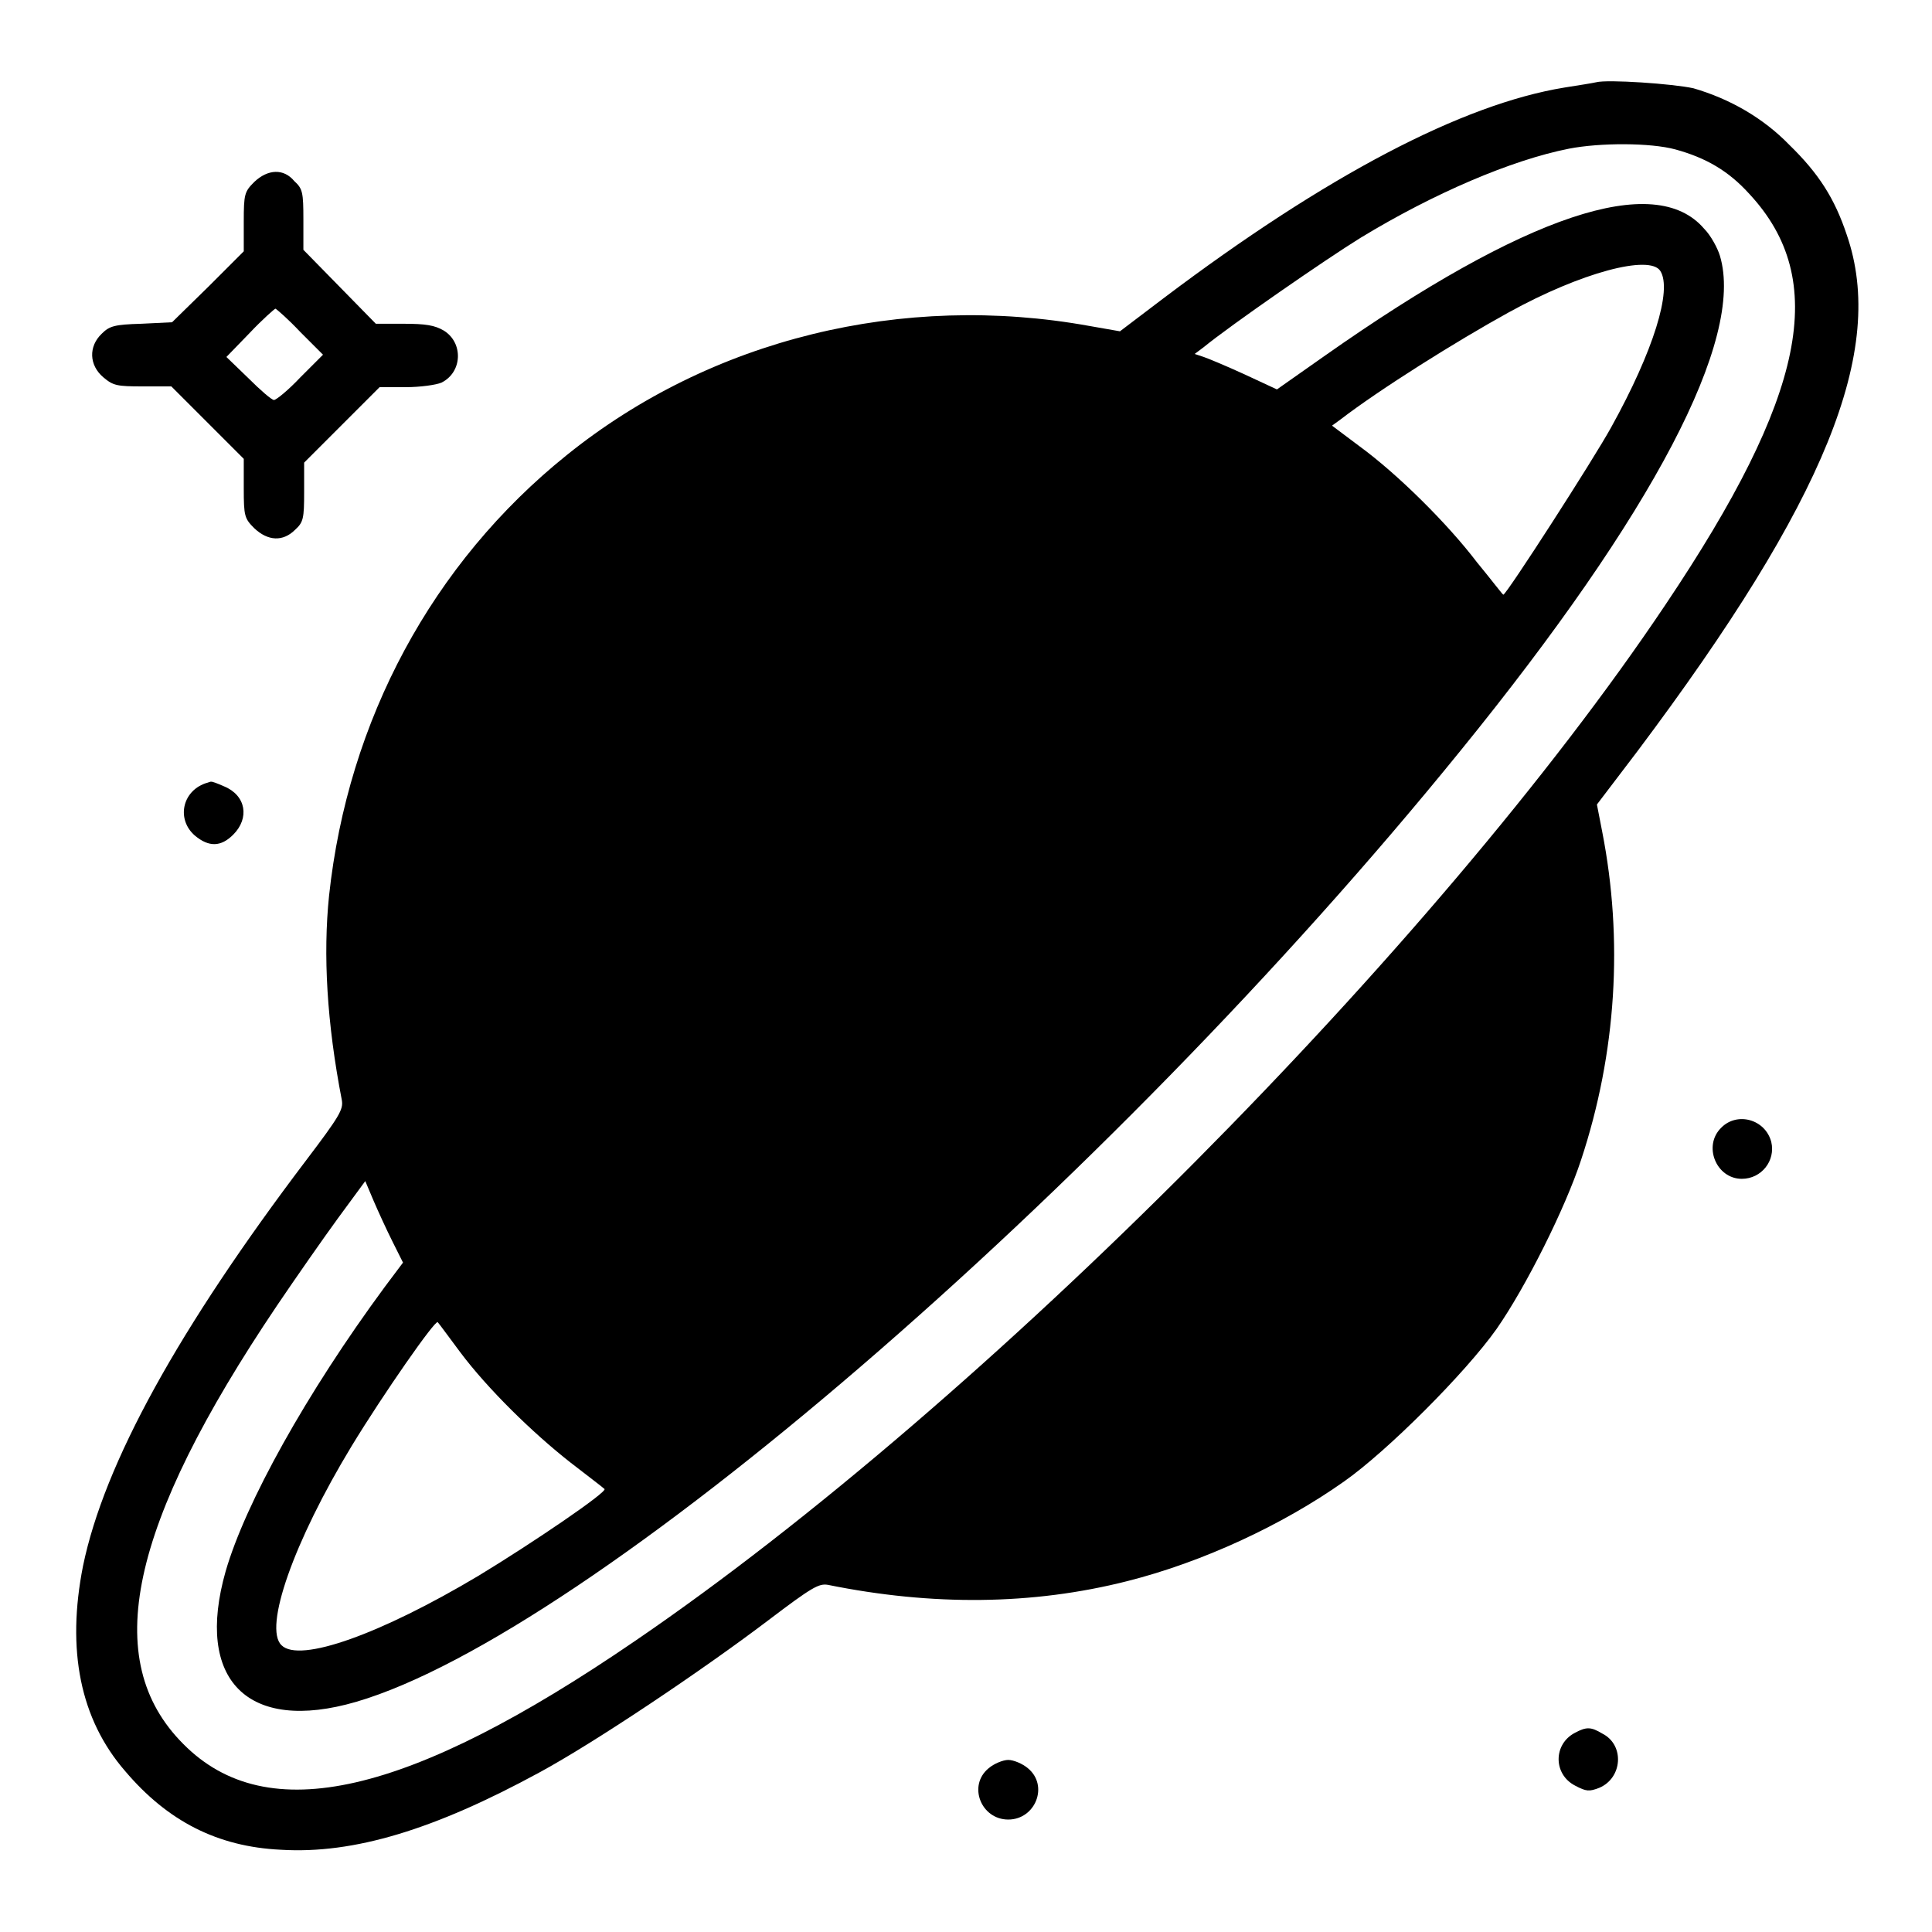 <?xml version="1.0" encoding="utf-8"?>
<!-- Svg Vector Icons : http://www.onlinewebfonts.com/icon -->
<!DOCTYPE svg PUBLIC "-//W3C//DTD SVG 1.1//EN" "http://www.w3.org/Graphics/SVG/1.1/DTD/svg11.dtd">
<svg version="1.1" xmlns="http://www.w3.org/2000/svg" xmlns:xlink="http://www.w3.org/1999/xlink" x="0px" y="0px" viewBox="0 0 256 256" enable-background="new 0 0 256 256" xml:space="preserve">
<g><g><g><path fill="#000000" d="M211.5,10.9c-0.4,0.1-2.3,0.4-4.2,0.7c-13.5,2.2-31.5,11.6-53.1,27.9l-5.8,4.4l-4-0.7c-24.8-4.5-50.2,1.7-69.3,17.1c-17.8,14.3-29,35.1-31.5,58.4c-0.8,7.8-0.3,16.8,1.7,27.1c0.2,1.2-0.3,2.1-4.7,7.9c-16.9,22.3-26.8,40.2-29.6,53.8c-2.2,11.1-0.4,20.3,5.6,27.2c5.6,6.6,12.2,10,20.6,10.4c9.7,0.6,20.4-2.7,34.2-10.2c7.4-4,21.7-13.6,30.4-20.2c5.8-4.4,6.7-4.9,7.9-4.7c13.8,2.8,27.1,2.7,39.7-0.5c9.9-2.5,20.5-7.4,28.7-13.2c5.7-4,16.1-14.4,20.2-20.2c3.9-5.6,9.1-16,11.2-22.4c4.7-14.2,5.6-29.2,2.8-43.5l-0.7-3.6l5.4-7.1c24.9-33.2,33-53.1,27.7-68.4c-1.6-4.8-3.7-8.1-7.6-11.9c-3.5-3.6-7.9-6.1-12.7-7.5C221.7,11.1,213,10.5,211.5,10.9z M222,19.8c4,1.1,7,2.8,9.8,5.9c10.6,11.4,7.5,26.7-11.1,54.4C190.3,125.5,130.2,186,84.2,217.4c-30.1,20.6-48.8,24.9-59.9,13.7c-11.1-11.1-7.2-29,12.4-58.1c2.5-3.7,6.2-9,8.1-11.6l3.6-4.9l1.1,2.6c0.6,1.4,1.7,3.8,2.5,5.4l1.4,2.8l-2.4,3.2c-10.4,14.1-18.5,28.7-21.1,37.7c-4.1,14.4,2.9,21.5,17.3,17.3c30.8-9,99.1-67.8,146.3-126c25.6-31.5,37.7-54.6,34.4-65.6c-0.3-1-1.2-2.7-2.1-3.6c-6.5-7.6-23.6-1.9-50.2,16.8l-6.4,4.5l-4.3-2c-2.4-1.1-4.8-2.1-5.4-2.3l-1.2-0.4l1.2-0.9c3.4-2.8,16.1-11.6,20.8-14.5c9.7-5.9,20-10.3,27.6-11.8C212,18.9,218.7,18.9,222,19.8z M220,35.9c1.6,2.5-0.9,10.6-6.5,20.7c-2.3,4.2-13.9,22.2-14.3,22.2c-0.1,0-1.6-2-3.5-4.3c-3.8-5-10.4-11.6-15.6-15.4l-3.6-2.7l1.1-0.8c5.2-4,15.4-10.4,22.3-14.2C209.5,36.1,218.6,33.7,220,35.9z M61,179.2c3.6,4.8,9.5,10.6,14.6,14.6c2.2,1.7,4.3,3.3,4.5,3.5c0.4,0.4-9.6,7.2-16.7,11.5c-12.9,7.7-23.7,11.6-26.1,9.2c-2.4-2.3,1.6-13.7,9.3-26.4c4.2-6.9,11.1-16.8,11.4-16.4C58.2,175.4,59.5,177.2,61,179.2z"/><path fill="#000000" d="M33.7,24.1c-1.3,1.3-1.4,1.6-1.4,5.3v3.9L27.6,38l-4.8,4.7l-4.1,0.2c-3.5,0.1-4.2,0.3-5.2,1.3c-1.8,1.7-1.7,4.2,0.2,5.8c1.3,1.1,1.8,1.2,5.2,1.2h3.8l4.8,4.8l4.8,4.8v3.9c0,3.7,0.1,4,1.4,5.3c1.8,1.7,3.8,1.8,5.4,0.2c1.1-1,1.2-1.5,1.2-5v-3.9l5-5l5-5h3.5c1.9,0,4-0.3,4.7-0.6c2.8-1.4,2.9-5.3,0.3-6.9c-1.2-0.7-2.4-0.9-5.3-0.9h-3.7l-4.8-4.9l-4.8-4.9v-4c0-3.6-0.1-4.1-1.2-5.1C37.6,22.3,35.5,22.4,33.7,24.1z M39.8,44l3,3l-3,3c-1.6,1.7-3.2,3-3.5,3c-0.3,0-1.8-1.3-3.4-2.9L30,47.3l3.1-3.2c1.7-1.8,3.3-3.2,3.4-3.2C36.7,41,38.2,42.3,39.8,44z"/><path fill="#000000" d="M27.2,103.8c-3.1,1.1-3.8,4.8-1.4,6.9c1.9,1.6,3.5,1.5,5.1-0.1c2.2-2.2,1.7-5.2-1.2-6.4c-0.9-0.4-1.7-0.7-1.7-0.6C28,103.5,27.6,103.7,27.2,103.8z"/><path fill="#000000" d="M228.1,149.4c-2.5,2.4-0.7,6.8,2.7,6.8c2.6,0,4.5-2.4,3.9-4.9C233.9,148.3,230.2,147.3,228.1,149.4z"/><path fill="#000000" d="M208.7,229.6c-2.9,1.5-2.9,5.5,0,7c1.5,0.8,1.9,0.8,3.2,0.3c3.1-1.3,3.4-5.7,0.4-7.2C210.8,228.8,210.2,228.8,208.7,229.6z"/><path fill="#000000" d="M131,234.3c-2.8,2.3-1,6.8,2.6,6.8s5.4-4.5,2.6-6.8c-0.7-0.6-1.9-1.1-2.6-1.1C132.9,233.2,131.7,233.7,131,234.3z"/></g></g></g>
</svg>